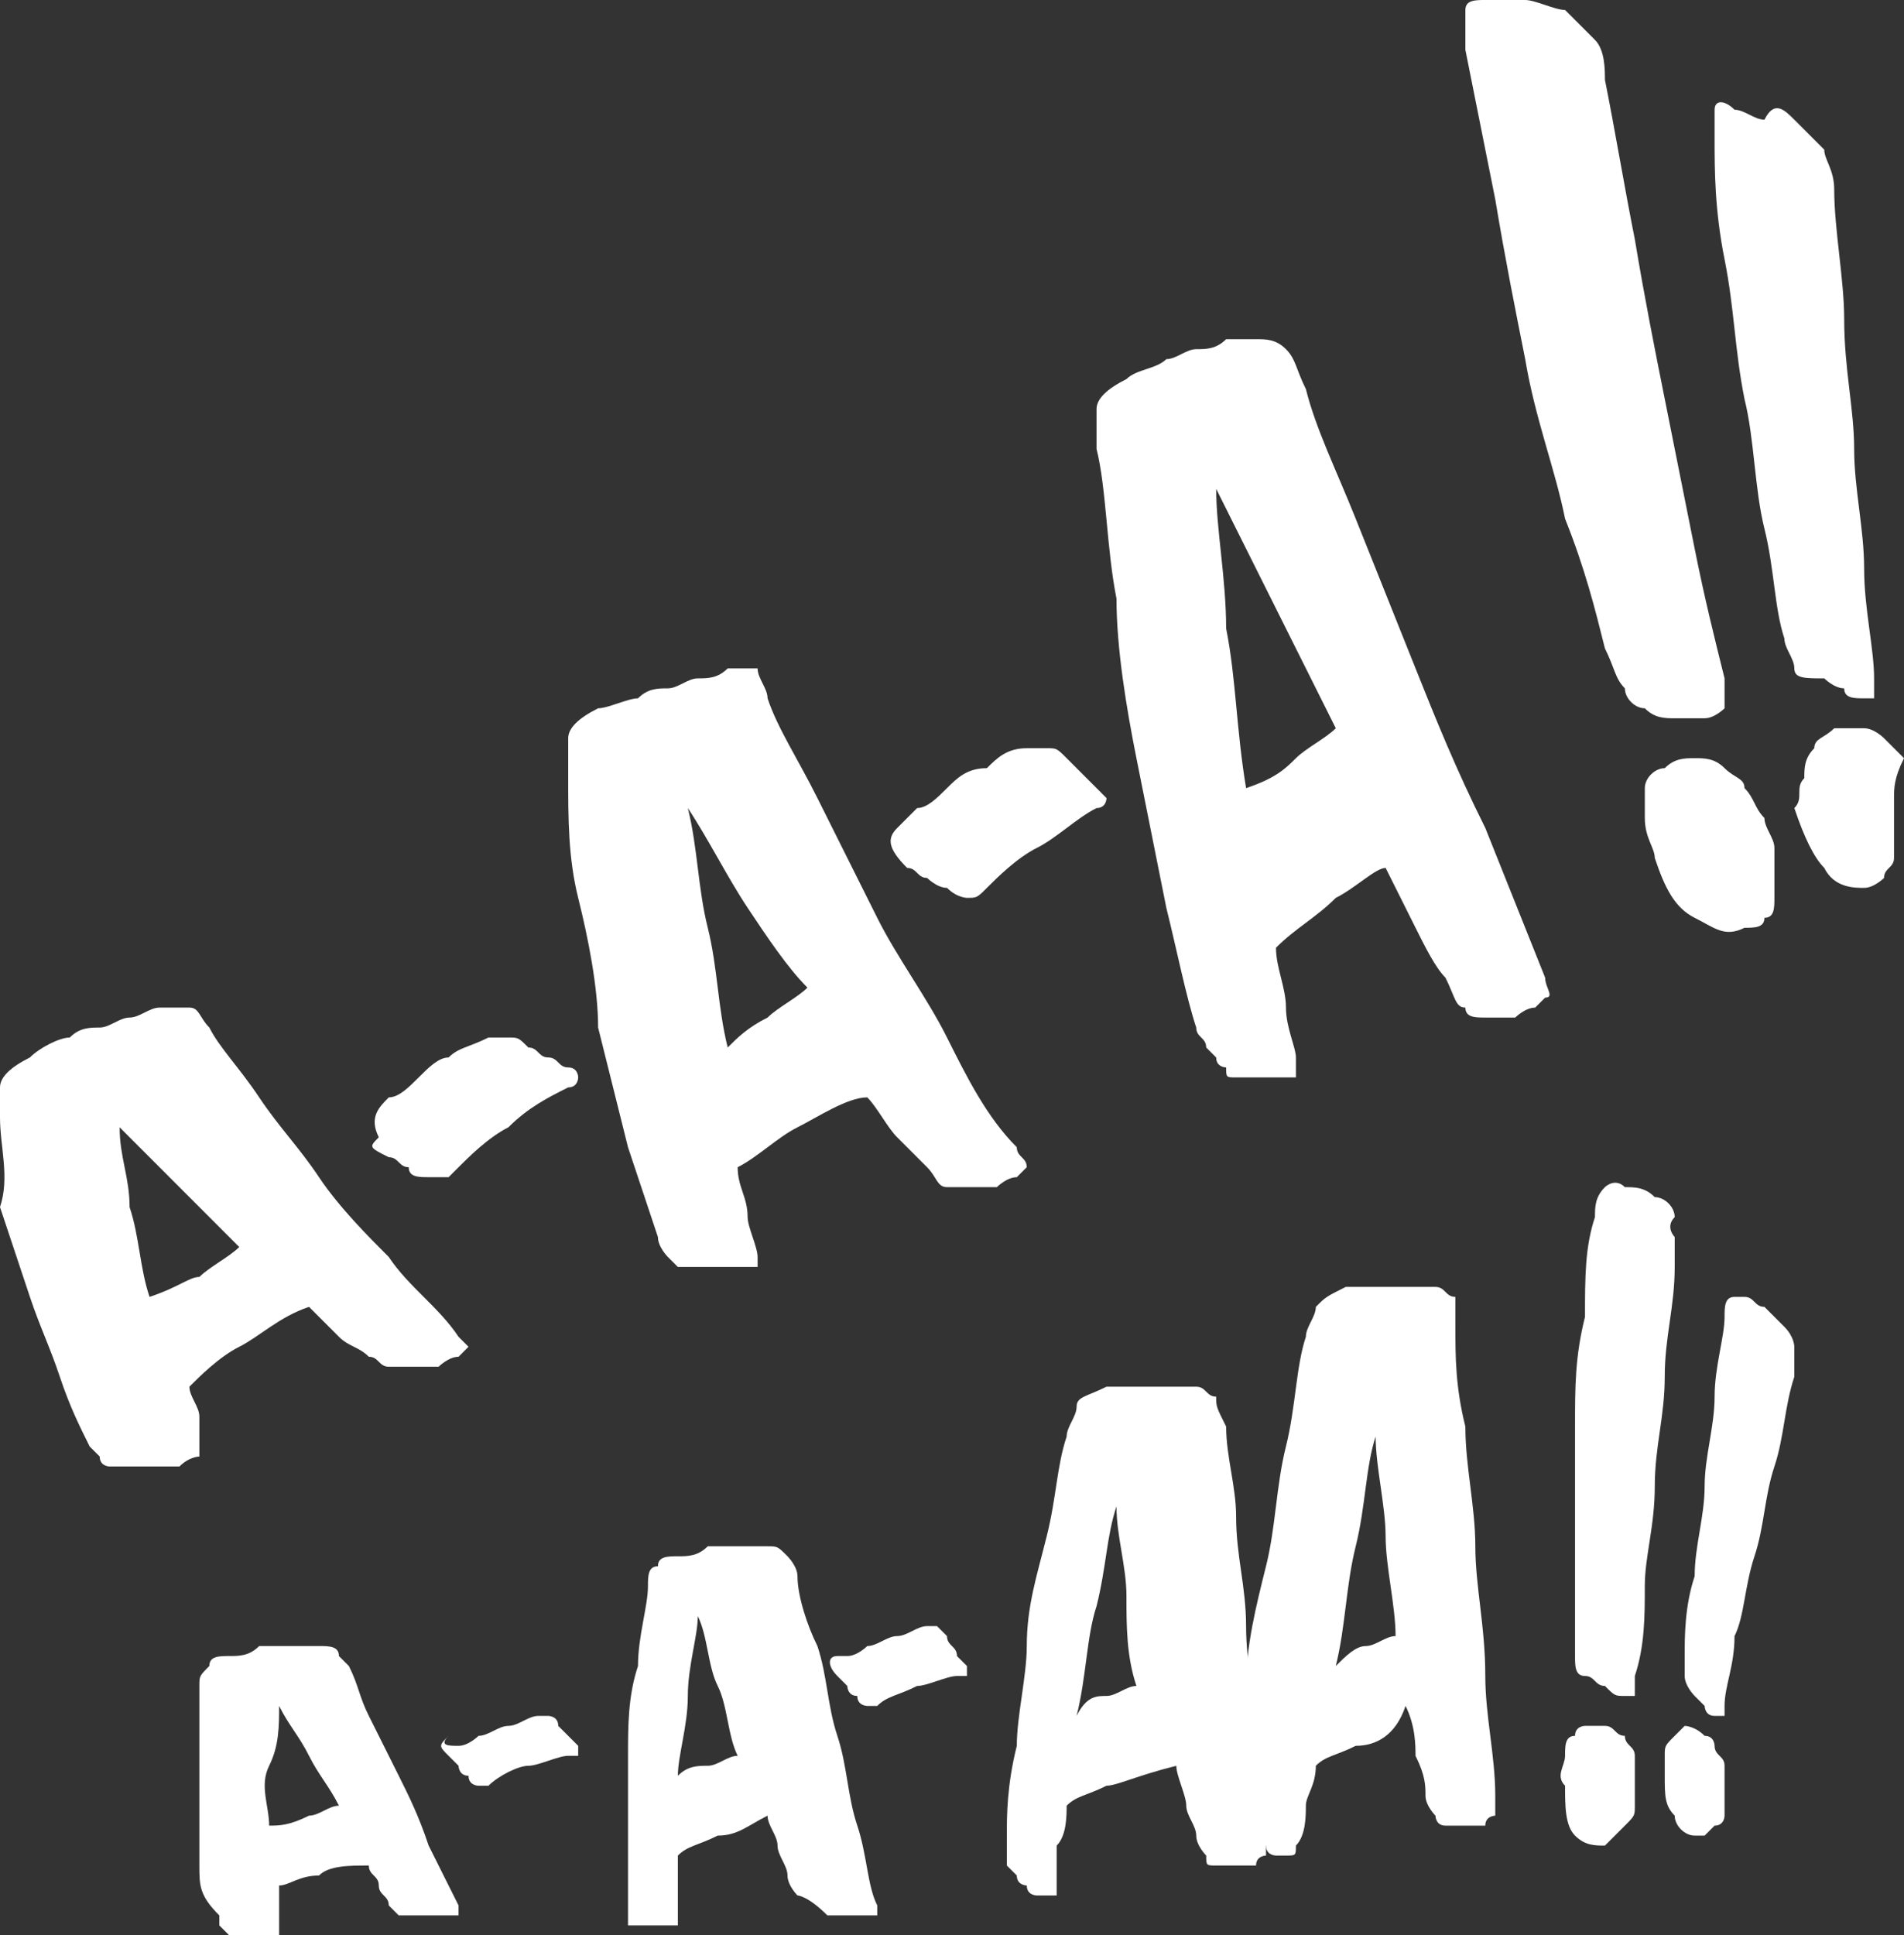 <?xml version="1.0" encoding="UTF-8"?> <svg xmlns="http://www.w3.org/2000/svg" width="247" height="251" viewBox="0 0 247 251" fill="none"><rect x="0" y="0" width="247" height="251" fill="#333333" stroke="none"/> <path d="M31.037 174.665C28.45 175.959 25.864 178.546 24.571 179.84C24.571 181.134 25.864 182.428 25.864 183.721C25.864 185.015 25.864 186.309 25.864 187.603V188.897C25.864 188.897 24.571 188.897 23.277 190.191C21.984 190.191 21.984 190.191 20.691 190.191C19.398 190.191 19.398 190.191 18.105 190.191C16.811 190.191 16.811 190.191 15.518 190.191H14.225C14.225 190.191 12.932 190.191 12.932 188.897L11.639 187.603C10.345 185.015 9.052 182.428 7.759 178.546C6.466 174.665 5.173 172.077 3.88 168.196C2.586 164.314 1.293 160.433 0 156.551C1.293 152.67 0 148.788 0 144.907C0 143.613 0 142.319 0 141.026C0 139.732 1.293 138.438 3.88 137.144C5.173 135.85 7.759 134.556 9.052 134.556C10.345 133.263 11.639 133.263 12.932 133.263C14.225 133.263 15.518 131.969 16.811 131.969C18.105 131.969 19.398 130.675 20.691 130.675C21.984 130.675 23.277 130.675 24.571 130.675C25.864 130.675 25.864 131.969 27.157 133.263C28.45 135.85 31.037 138.438 33.623 142.319C36.209 146.201 38.796 148.788 41.382 152.67C43.969 156.551 47.848 160.433 50.435 163.02C53.021 166.902 56.901 169.489 59.487 173.371L60.78 174.665L59.487 175.959C58.194 175.959 56.901 177.252 56.901 177.252C55.607 177.252 54.314 177.252 53.021 177.252C51.728 177.252 50.435 177.252 50.435 177.252C49.141 177.252 49.141 175.959 47.848 175.959C46.555 174.665 45.262 174.665 43.969 173.371C42.675 172.077 41.382 170.783 40.089 169.489C36.209 170.783 33.623 173.371 31.037 174.665ZM25.864 165.608C27.157 164.314 29.744 163.02 31.037 161.727C28.45 159.139 25.864 156.551 23.277 153.964C20.691 151.376 18.105 148.788 15.518 146.201C15.518 150.082 16.811 152.67 16.811 156.551C18.105 160.433 18.105 164.314 19.398 168.196C23.277 166.902 24.571 165.608 25.864 165.608Z" fill="white"></path> <path d="M50.436 142.32C51.729 142.32 53.022 141.026 54.315 139.732C55.608 138.438 56.902 137.145 58.195 137.145C59.488 135.851 60.781 135.851 63.367 134.557C64.661 134.557 64.661 134.557 65.954 134.557C67.247 134.557 67.247 134.557 68.54 135.851C69.834 135.851 69.834 137.145 71.127 137.145C72.42 137.145 72.42 138.438 73.713 138.438C75.006 138.438 75.006 139.732 75.006 139.732C75.006 139.732 75.006 141.026 73.713 141.026C71.127 142.32 68.54 143.614 65.954 146.201C63.367 147.495 60.781 150.083 59.488 151.376L58.195 152.67C56.902 152.67 56.902 152.67 55.608 152.67C54.315 152.67 53.022 152.67 53.022 151.376C51.729 151.376 51.729 150.083 50.436 150.083C47.849 148.789 47.849 148.789 49.142 147.495C47.849 144.907 49.142 143.614 50.436 142.32Z" fill="white"></path> <path d="M103.454 146.201C100.868 147.494 98.282 150.082 95.695 151.376C95.695 153.963 96.988 155.257 96.988 157.845C96.988 159.139 98.282 161.726 98.282 163.02C98.282 164.314 98.282 164.314 98.282 164.314C98.282 164.314 96.988 164.314 95.695 164.314C94.402 164.314 94.402 164.314 93.109 164.314C91.816 164.314 91.816 164.314 90.522 164.314C89.229 164.314 89.229 164.314 89.229 164.314H87.936L86.643 163.02C86.643 163.02 85.35 161.726 85.35 160.432C84.056 156.551 82.763 152.67 81.47 148.788C80.177 143.613 78.884 138.438 77.591 133.262C77.591 128.087 76.297 121.618 75.004 116.443C73.711 111.268 73.711 106.092 73.711 100.917C73.711 99.623 73.711 98.329 73.711 95.742C73.711 94.448 75.004 93.154 77.591 91.86C78.884 91.86 81.47 90.567 82.763 90.567C84.056 89.273 85.35 89.273 86.643 89.273C87.936 89.273 89.229 87.979 90.522 87.979C91.816 87.979 93.109 87.979 94.402 86.685C95.695 86.685 96.988 86.685 98.282 86.685C98.282 87.979 99.575 89.273 99.575 90.567C100.868 94.448 103.454 98.329 106.041 103.505C108.627 108.68 111.214 113.855 113.8 119.03C116.386 124.206 120.266 129.381 122.852 134.556C125.439 139.731 128.025 144.907 131.905 148.788C131.905 150.082 133.198 150.082 133.198 151.376L131.905 152.67C130.611 152.67 129.318 153.963 129.318 153.963C128.025 153.963 126.732 153.963 125.439 153.963C124.145 153.963 122.852 153.963 122.852 153.963C121.559 153.963 121.559 152.67 120.266 151.376C118.973 150.082 117.68 148.788 116.386 147.494C115.093 146.201 113.8 143.613 112.507 142.319C109.92 142.319 106.041 144.907 103.454 146.201ZM99.575 131.969C100.868 130.675 103.454 129.381 104.748 128.087C102.161 125.499 99.575 121.618 96.988 117.737C94.402 113.855 91.816 108.68 89.229 104.798C90.522 109.974 90.522 115.149 91.816 120.324C93.109 125.5 93.109 130.675 94.402 135.85C95.695 134.556 96.988 133.262 99.575 131.969Z" fill="white"></path> <path d="M118.975 104.799C120.268 104.799 121.561 103.505 122.854 102.211C124.148 100.918 125.441 99.624 128.027 99.624C129.32 98.33 130.614 97.036 133.2 97.036C134.493 97.036 134.493 97.036 135.786 97.036C137.08 97.036 137.08 97.036 138.373 98.33C139.666 99.624 139.666 99.624 140.959 100.918C142.252 102.211 142.252 102.211 143.546 103.505C142.252 102.211 143.546 103.505 143.546 103.505C143.546 103.505 143.546 104.799 142.252 104.799C139.666 106.093 137.08 108.68 134.493 109.974C131.907 111.268 129.32 113.856 128.027 115.15C126.734 116.443 126.734 116.443 125.441 116.443C125.441 116.443 124.148 116.443 122.854 115.15C121.561 115.15 120.268 113.856 120.268 113.856C118.975 113.856 118.975 112.562 117.682 112.562C115.095 109.974 115.095 108.68 116.389 107.387C116.389 107.387 117.682 106.093 118.975 104.799Z" fill="white"></path> <path d="M173.289 116.444C170.702 119.031 168.116 120.325 165.529 122.913C165.529 125.5 166.823 128.088 166.823 130.676C166.823 133.263 168.116 135.851 168.116 137.145C168.116 138.438 168.116 138.438 168.116 139.732C168.116 139.732 166.823 139.732 165.529 139.732C164.236 139.732 164.236 139.732 162.943 139.732C161.65 139.732 161.65 139.732 160.357 139.732C159.063 139.732 159.063 139.732 159.063 138.438C159.063 138.438 157.77 138.438 157.77 137.145L156.477 135.851C156.477 134.557 155.184 134.557 155.184 133.263C153.891 129.382 152.598 122.913 151.304 117.737C150.011 111.268 148.718 104.799 147.425 98.33C146.132 91.861 144.838 84.098 144.838 77.629C143.545 71.16 143.545 63.397 142.252 58.222C142.252 55.634 142.252 54.34 142.252 53.047C142.252 51.753 143.545 50.459 146.132 49.165C147.425 47.871 150.011 47.871 151.304 46.578C152.598 46.578 153.891 45.284 155.184 45.284C156.477 45.284 157.77 45.284 159.063 43.99C160.357 43.99 161.65 43.99 162.943 43.99C164.236 43.99 165.529 43.99 166.823 45.284C168.116 46.578 168.116 47.871 169.409 50.459C170.702 55.634 173.289 60.81 175.875 67.279C178.461 73.748 181.048 80.217 183.634 86.686C186.221 93.155 188.807 99.624 192.687 107.387C195.273 113.856 197.859 120.325 200.446 126.794C200.446 128.088 201.739 129.382 200.446 129.382L199.152 130.676C197.859 130.676 196.566 131.969 196.566 131.969C195.273 131.969 193.98 131.969 192.687 131.969C191.393 131.969 190.1 131.969 190.1 130.676C188.807 130.676 188.807 129.382 187.514 126.794C186.221 125.5 184.927 122.913 183.634 120.325C182.341 117.737 181.048 115.15 179.755 112.562C178.461 112.562 175.875 115.15 173.289 116.444ZM168.116 98.33C169.409 97.036 171.995 95.743 173.289 94.449C170.702 89.273 168.116 84.098 165.529 78.923C162.943 73.748 160.357 68.573 157.77 63.397C157.77 68.573 159.063 75.041 159.063 81.511C160.357 87.98 160.357 94.449 161.65 102.212C165.529 100.918 166.823 99.624 168.116 98.33Z" fill="white"></path> <path d="M213.377 106.093C213.377 104.799 213.377 103.505 213.377 102.211C213.377 100.918 214.67 99.624 215.964 99.624C217.257 98.33 218.55 98.33 219.843 98.33C221.136 98.33 222.429 98.33 223.723 99.624C225.016 100.918 226.309 100.918 226.309 102.211C227.602 103.505 227.602 104.799 228.895 106.093C228.895 107.387 230.189 108.68 230.189 109.974C230.189 111.268 230.189 111.268 230.189 112.562C230.189 113.856 230.189 115.149 230.189 116.443C230.189 117.737 230.189 119.031 228.895 119.031C228.895 120.325 227.602 120.325 226.309 120.325C223.723 121.619 222.429 120.325 219.843 119.031C217.257 117.737 215.964 115.149 214.67 111.268C214.67 109.974 213.377 108.68 213.377 106.093ZM206.911 5.175C208.204 6.469 208.204 9.057 208.204 10.351C209.498 16.82 210.791 24.582 212.084 31.052C213.377 38.814 214.67 45.283 215.964 51.753C217.257 58.222 218.55 64.691 219.843 71.16C221.136 77.629 222.429 82.804 223.723 87.979C223.723 89.273 223.723 90.567 223.723 91.861C223.723 91.861 222.429 93.155 221.136 93.155C219.843 93.155 218.55 93.155 217.257 93.155C215.963 93.155 214.67 93.155 213.377 91.861C212.084 91.861 210.791 90.567 210.791 89.273C209.498 87.979 209.498 86.686 208.204 84.098C206.911 78.923 205.618 73.747 203.032 67.278C201.738 60.809 199.152 54.34 197.859 46.577C196.566 40.108 195.272 33.639 193.979 25.876C192.686 19.407 191.393 12.938 190.1 6.469C190.1 3.881 190.1 1.294 190.1 1.294C190.1 0 191.393 0 192.686 0C193.979 0 195.272 0 197.859 0C199.152 0 201.738 1.294 203.032 1.294C204.325 2.588 205.618 3.881 206.911 5.175Z" fill="white"></path> <path d="M234.068 100.918C234.068 99.624 234.068 98.33 235.362 97.036C235.362 95.743 236.655 95.743 237.948 94.449C239.241 94.449 240.534 94.449 241.828 94.449C243.121 94.449 244.414 95.743 244.414 95.743C245.707 97.037 245.707 97.036 247 98.33C245.707 100.918 245.707 102.212 245.707 103.506C245.707 104.799 245.707 106.093 245.707 106.093C245.707 106.093 245.707 107.387 245.707 108.681C245.707 109.975 245.707 109.975 245.707 111.268C245.707 112.562 244.414 112.562 244.414 113.856C244.414 113.856 243.121 115.15 241.828 115.15C240.534 115.15 237.948 115.15 236.655 112.562C235.362 111.268 234.068 108.681 232.775 104.799C234.068 103.506 232.775 102.212 234.068 100.918ZM236.655 19.408C236.655 20.701 237.948 21.995 237.948 24.583C237.948 29.758 239.241 36.227 239.241 41.402C239.241 47.871 240.534 53.047 240.534 58.222C240.534 63.397 241.828 68.573 241.828 73.748C241.828 78.923 243.121 84.098 243.121 87.98C243.121 89.274 243.121 90.567 243.121 90.567H241.828C240.534 90.567 239.241 90.567 239.241 89.274C237.948 89.274 236.655 87.98 236.655 87.98C234.068 87.98 232.775 87.98 232.775 86.686C232.775 85.392 231.482 84.098 231.482 82.805C230.189 78.923 230.189 73.748 228.896 68.573C227.602 63.397 227.602 56.928 226.309 51.753C225.016 45.284 225.016 40.109 223.723 33.639C222.43 27.171 222.43 21.995 222.43 18.114C222.43 15.526 222.43 14.232 222.43 14.232C222.43 12.938 223.723 12.938 225.016 14.232C226.309 14.232 227.602 15.526 228.896 15.526C230.189 12.938 231.482 14.232 232.775 15.526C234.068 16.82 235.362 18.114 236.655 19.408Z" fill="white"></path> <path d="M41.382 243.237C38.795 243.237 37.502 244.531 36.209 244.531C36.209 245.825 36.209 247.119 36.209 247.119C36.209 248.412 36.209 248.412 36.209 249.706V251H34.916H33.622H32.329H31.036H29.743C29.743 251 29.743 251 28.45 249.706V248.412C25.863 245.825 25.863 244.531 25.863 241.943C25.863 239.356 25.863 236.768 25.863 234.181C25.863 231.593 25.863 229.005 25.863 226.418C25.863 223.83 25.863 221.242 25.863 218.655C25.863 217.361 25.863 217.361 27.157 216.067C27.157 214.773 28.45 214.773 29.743 214.773C31.036 214.773 32.329 214.773 33.622 213.479C34.916 213.479 36.209 213.479 36.209 213.479C37.502 213.479 37.502 213.479 38.795 213.479C40.088 213.479 40.088 213.479 41.382 213.479C42.675 213.479 43.968 213.479 43.968 214.773L45.261 216.067C46.554 218.655 46.554 219.949 47.848 222.536C49.141 225.124 50.434 227.711 51.727 230.299C53.02 232.887 54.313 235.474 55.607 239.356C56.9 241.943 58.193 244.531 59.486 247.119V248.412C59.486 248.412 59.486 248.412 58.193 248.412C56.9 248.412 56.9 248.412 55.607 248.412C54.313 248.412 54.313 248.412 53.02 248.412C51.727 248.412 51.727 248.412 51.727 248.412L50.434 247.119C50.434 245.825 49.141 245.825 49.141 244.531C49.141 243.237 47.848 243.237 47.848 241.943C45.261 241.943 42.675 241.943 41.382 243.237ZM40.088 235.474C41.382 235.474 42.675 234.181 43.968 234.181C42.675 231.593 41.382 230.299 40.088 227.711C38.795 225.124 37.502 223.83 36.209 221.242C36.209 223.83 36.209 226.418 34.916 229.005C33.622 231.593 34.916 234.181 34.916 236.768C36.209 236.768 37.502 236.768 40.088 235.474Z" fill="white"></path> <path d="M59.488 226.419C60.781 226.419 62.074 225.125 62.074 225.125C63.367 225.125 64.66 223.831 65.954 223.831C67.247 223.831 68.54 222.537 69.833 222.537H71.126C71.126 222.537 72.42 222.537 72.42 223.831L73.713 225.125L75.006 226.419V227.712C75.006 227.712 75.006 227.712 73.713 227.712C72.42 227.712 69.833 229.006 68.54 229.006C67.247 229.006 64.66 230.3 63.367 231.594H62.074C62.074 231.594 60.781 231.594 60.781 230.3C59.488 230.3 59.488 229.006 59.488 229.006L58.194 227.712C56.901 226.419 56.901 226.419 58.194 225.125C56.901 226.419 58.194 226.419 59.488 226.419Z" fill="white"></path> <path d="M93.109 238.062C90.523 239.356 89.23 239.356 87.937 240.65C87.937 241.943 87.937 243.237 87.937 244.531C87.937 245.825 87.937 247.119 87.937 248.412V249.706H86.644H85.35H84.057H82.764C82.764 249.706 82.764 249.706 81.471 249.706C81.471 249.706 81.471 249.706 81.471 248.412V247.119C81.471 244.531 81.471 241.943 81.471 238.062C81.471 234.18 81.471 231.593 81.471 227.711C81.471 223.83 81.471 219.948 82.764 216.067C82.764 212.186 84.057 208.304 84.057 205.717C84.057 204.423 84.057 203.129 85.35 203.129C85.35 201.835 86.644 201.835 87.937 201.835C89.23 201.835 90.523 201.835 91.816 200.541C93.109 200.541 94.403 200.541 94.403 200.541C95.696 200.541 95.696 200.541 96.989 200.541C98.282 200.541 98.282 200.541 99.575 200.541C100.869 200.541 100.869 200.541 102.162 201.835C102.162 201.835 103.455 203.129 103.455 204.423C103.455 207.01 104.748 210.892 106.041 213.479C107.335 217.361 107.335 221.242 108.628 225.124C109.921 229.005 109.921 232.887 111.214 236.768C112.507 240.649 112.507 244.531 113.801 247.119C113.801 248.412 113.801 248.412 113.801 248.412C113.801 248.412 113.801 248.412 112.507 248.412C111.214 248.412 111.214 248.412 109.921 248.412C108.628 248.412 108.628 248.412 107.335 248.412C104.748 245.825 103.455 245.825 103.455 245.825C103.455 245.825 102.162 244.531 102.162 243.237C102.162 241.943 100.869 240.65 100.869 239.356C100.869 238.062 99.575 236.768 99.575 235.474C96.989 236.768 95.696 238.062 93.109 238.062ZM91.816 229.005C93.109 229.005 94.403 227.711 95.696 227.711C94.403 225.124 94.403 221.242 93.109 218.655C91.816 216.067 91.816 212.186 90.523 209.598C90.523 212.186 89.23 216.067 89.23 219.948C89.23 223.83 87.937 227.711 87.937 230.299C89.23 229.005 90.523 229.005 91.816 229.005Z" fill="white"></path> <path d="M109.919 214.774C111.213 214.774 112.506 213.48 112.506 213.48C113.799 213.48 115.092 212.186 116.385 212.186C117.679 212.186 118.972 210.892 120.265 210.892H121.558L122.851 212.186C122.851 213.48 124.144 213.48 124.144 214.774L125.438 216.068C125.438 217.361 125.438 217.361 125.438 217.361C125.438 217.361 125.438 217.361 124.144 217.361C122.851 217.361 120.265 218.655 118.972 218.655C116.385 219.949 115.092 219.949 113.799 221.243H112.506C112.506 221.243 111.213 221.243 111.213 219.949C109.919 219.949 109.919 218.655 109.919 218.655L108.626 217.361C107.333 216.068 107.333 214.774 108.626 214.774C108.626 214.774 108.626 214.774 109.919 214.774Z" fill="white"></path> <path d="M143.545 231.593C140.959 232.887 139.666 232.887 138.372 234.181C138.372 235.475 138.372 238.062 137.079 239.356C137.079 240.65 137.079 241.944 137.079 244.531C137.079 245.825 137.079 245.825 137.079 245.825H135.786H134.493C134.493 245.825 133.2 245.825 133.2 244.531C133.2 244.531 131.906 244.531 131.906 243.237C131.906 243.237 131.906 243.237 130.613 241.944V240.65C130.613 240.65 130.613 239.356 130.613 238.062C130.613 235.475 130.613 231.593 131.906 226.418C131.906 222.536 133.2 217.361 133.2 213.48C133.2 208.304 134.493 204.423 135.786 199.248C137.079 194.073 137.079 190.191 138.372 186.31C138.372 185.016 139.666 183.722 139.666 182.428C139.666 181.134 140.959 181.134 143.545 179.841C144.838 179.841 146.132 179.841 147.425 179.841C148.718 179.841 150.011 179.841 150.011 179.841C151.304 179.841 151.304 179.841 152.598 179.841C153.891 179.841 153.891 179.841 155.184 179.841C156.477 179.841 156.477 181.134 157.77 181.134C157.77 182.428 157.77 182.428 159.064 185.016C159.064 188.897 160.357 192.779 160.357 196.66C160.357 201.835 161.65 205.717 161.65 210.892C161.65 216.067 162.943 221.243 162.943 225.124C164.236 230.299 164.236 234.181 164.236 239.356C164.236 240.65 164.236 240.65 164.236 240.65C164.236 240.65 162.943 240.65 162.943 241.944C161.65 241.944 161.65 241.944 160.357 241.944C159.064 241.944 159.064 241.944 157.77 241.944C156.477 241.944 156.477 241.944 156.477 240.65C156.477 240.65 155.184 239.356 155.184 238.062C155.184 236.768 153.891 235.475 153.891 234.181C153.891 232.887 152.598 230.299 152.598 229.006C147.425 230.299 144.838 231.593 143.545 231.593ZM143.545 219.949C144.838 219.949 146.132 218.655 147.425 218.655C146.132 214.774 146.132 210.892 146.132 207.011C146.132 203.129 144.838 199.248 144.838 195.366C143.545 199.248 143.545 203.129 142.252 208.305C140.959 212.186 140.959 217.361 139.666 222.536C140.959 219.949 142.252 219.949 143.545 219.949Z" fill="white"></path> <path d="M175.872 226.418C173.285 227.712 171.992 227.712 170.699 229.005C170.699 231.593 169.406 232.887 169.406 234.181C169.406 235.475 169.406 238.062 168.113 239.356C168.113 240.65 168.113 240.65 166.819 240.65H165.526C165.526 240.65 164.233 240.65 164.233 239.356C164.233 239.356 162.94 239.356 162.94 238.062L161.647 236.768C161.647 236.768 161.647 236.768 160.354 235.475V234.181C160.354 234.181 160.354 232.887 160.354 231.593C160.354 227.712 161.647 223.83 161.647 218.655C161.647 213.48 162.94 208.304 164.233 203.129C165.526 197.954 165.526 192.779 166.819 187.603C168.113 182.428 168.113 177.253 169.406 173.371C169.406 172.078 170.699 170.784 170.699 169.49C171.992 168.196 171.992 168.196 174.579 166.902C175.872 166.902 177.165 166.902 178.458 166.902C179.751 166.902 181.045 166.902 181.045 166.902C182.338 166.902 182.338 166.902 183.631 166.902C184.924 166.902 184.924 166.902 186.217 166.902C187.511 166.902 187.511 168.196 188.804 168.196C188.804 169.49 188.804 170.784 188.804 172.078C188.804 175.959 188.804 179.84 190.097 185.016C190.097 190.191 191.39 195.366 191.39 200.542C191.39 205.717 192.683 210.892 192.683 217.361C192.683 222.536 193.977 227.712 193.977 232.887C193.977 234.181 193.977 234.181 193.977 235.475C193.977 235.475 192.683 235.475 192.683 236.768C191.39 236.768 191.39 236.768 190.097 236.768C188.804 236.768 188.804 236.768 187.511 236.768C186.217 236.768 186.217 235.475 186.217 235.475C186.217 235.475 184.924 234.181 184.924 232.887C184.924 231.593 184.924 230.299 183.631 227.712C183.631 226.418 183.631 223.83 182.338 221.243C181.045 225.124 178.458 226.418 175.872 226.418ZM177.165 213.48C178.458 213.48 179.751 212.186 181.045 212.186C181.045 208.304 179.751 203.129 179.751 199.248C179.751 195.366 178.458 190.191 178.458 186.31C177.165 190.191 177.165 195.366 175.872 200.542C174.579 205.717 174.579 210.892 173.285 216.067C174.579 214.773 175.872 213.48 177.165 213.48Z" fill="white"></path> <path d="M203.03 227.712C203.03 226.418 203.03 225.124 204.323 225.124C204.323 223.83 205.616 223.83 205.616 223.83C206.909 223.83 206.909 223.83 208.203 223.83C209.496 223.83 209.496 225.124 210.789 225.124C210.789 226.418 212.082 226.418 212.082 227.712C212.082 229.006 212.082 229.006 212.082 230.299C212.082 231.593 212.082 231.593 212.082 232.887V234.181C212.082 235.475 212.082 235.475 210.789 236.769L209.496 238.062L208.203 239.356C206.909 239.356 205.616 239.356 204.323 238.062C203.03 236.769 203.03 234.181 203.03 231.593C201.737 230.299 203.03 229.006 203.03 227.712ZM217.255 160.434C217.255 161.727 217.255 163.021 217.255 164.315C217.255 169.49 215.962 173.372 215.962 178.547C215.962 183.722 214.669 187.604 214.669 192.779C214.669 197.954 213.375 201.836 213.375 205.717C213.375 209.598 213.375 213.48 212.082 217.361C212.082 218.655 212.082 219.949 212.082 219.949H210.789C209.496 219.949 209.496 219.949 208.203 218.655C206.909 218.655 206.909 217.361 205.616 217.361C204.323 217.361 204.323 216.068 204.323 214.774C204.323 213.48 204.323 212.186 204.323 210.892C204.323 207.011 204.323 203.129 204.323 199.248C204.323 194.073 204.323 190.191 204.323 185.016C204.323 179.841 204.323 175.959 205.616 170.784C205.616 165.609 205.616 161.727 206.909 157.846C206.909 156.552 206.909 155.258 208.203 153.964C208.203 153.964 209.496 152.671 210.789 153.964C212.082 153.964 213.375 153.964 214.669 155.258C215.962 155.258 217.255 156.552 217.255 157.846C215.962 159.14 217.255 160.434 217.255 160.434Z" fill="white"></path> <path d="M215.963 227.712C215.963 226.418 215.963 226.418 217.256 225.124L218.549 223.83C218.549 223.83 219.842 223.83 221.136 225.124C222.429 225.124 222.429 226.418 222.429 226.418C222.429 227.712 223.722 227.712 223.722 229.005C223.722 230.299 223.722 230.299 223.722 231.593C223.722 232.887 223.722 232.887 223.722 234.181V235.474C223.722 235.474 223.722 236.768 222.429 236.768L221.136 238.062H219.842C218.549 238.062 217.256 236.768 217.256 235.474C215.963 234.181 215.963 232.887 215.963 230.299C215.963 229.005 215.963 229.005 215.963 227.712ZM232.774 174.665C232.774 175.959 232.774 177.253 232.774 178.547C231.481 182.428 231.481 186.309 230.188 190.191C228.895 194.072 228.895 197.954 227.602 201.835C226.308 205.717 226.308 209.598 225.015 212.186C225.015 216.067 223.722 218.655 223.722 221.242C223.722 222.536 223.722 222.536 223.722 222.536H222.429C221.136 222.536 221.136 221.242 221.136 221.242L219.842 219.949C219.842 219.949 218.549 218.655 218.549 217.361C218.549 216.067 218.549 216.067 218.549 214.773C218.549 212.186 218.549 208.304 219.842 204.423C219.842 200.541 221.136 196.66 221.136 192.779C221.136 188.897 222.429 185.016 222.429 181.134C222.429 177.253 223.722 173.371 223.722 170.784C223.722 169.49 223.722 168.196 225.015 168.196H226.308C227.602 168.196 227.602 169.49 228.895 169.49C230.188 170.784 230.188 170.784 231.481 172.077C232.774 173.371 232.774 174.665 232.774 174.665Z" fill="white"></path> </svg> 